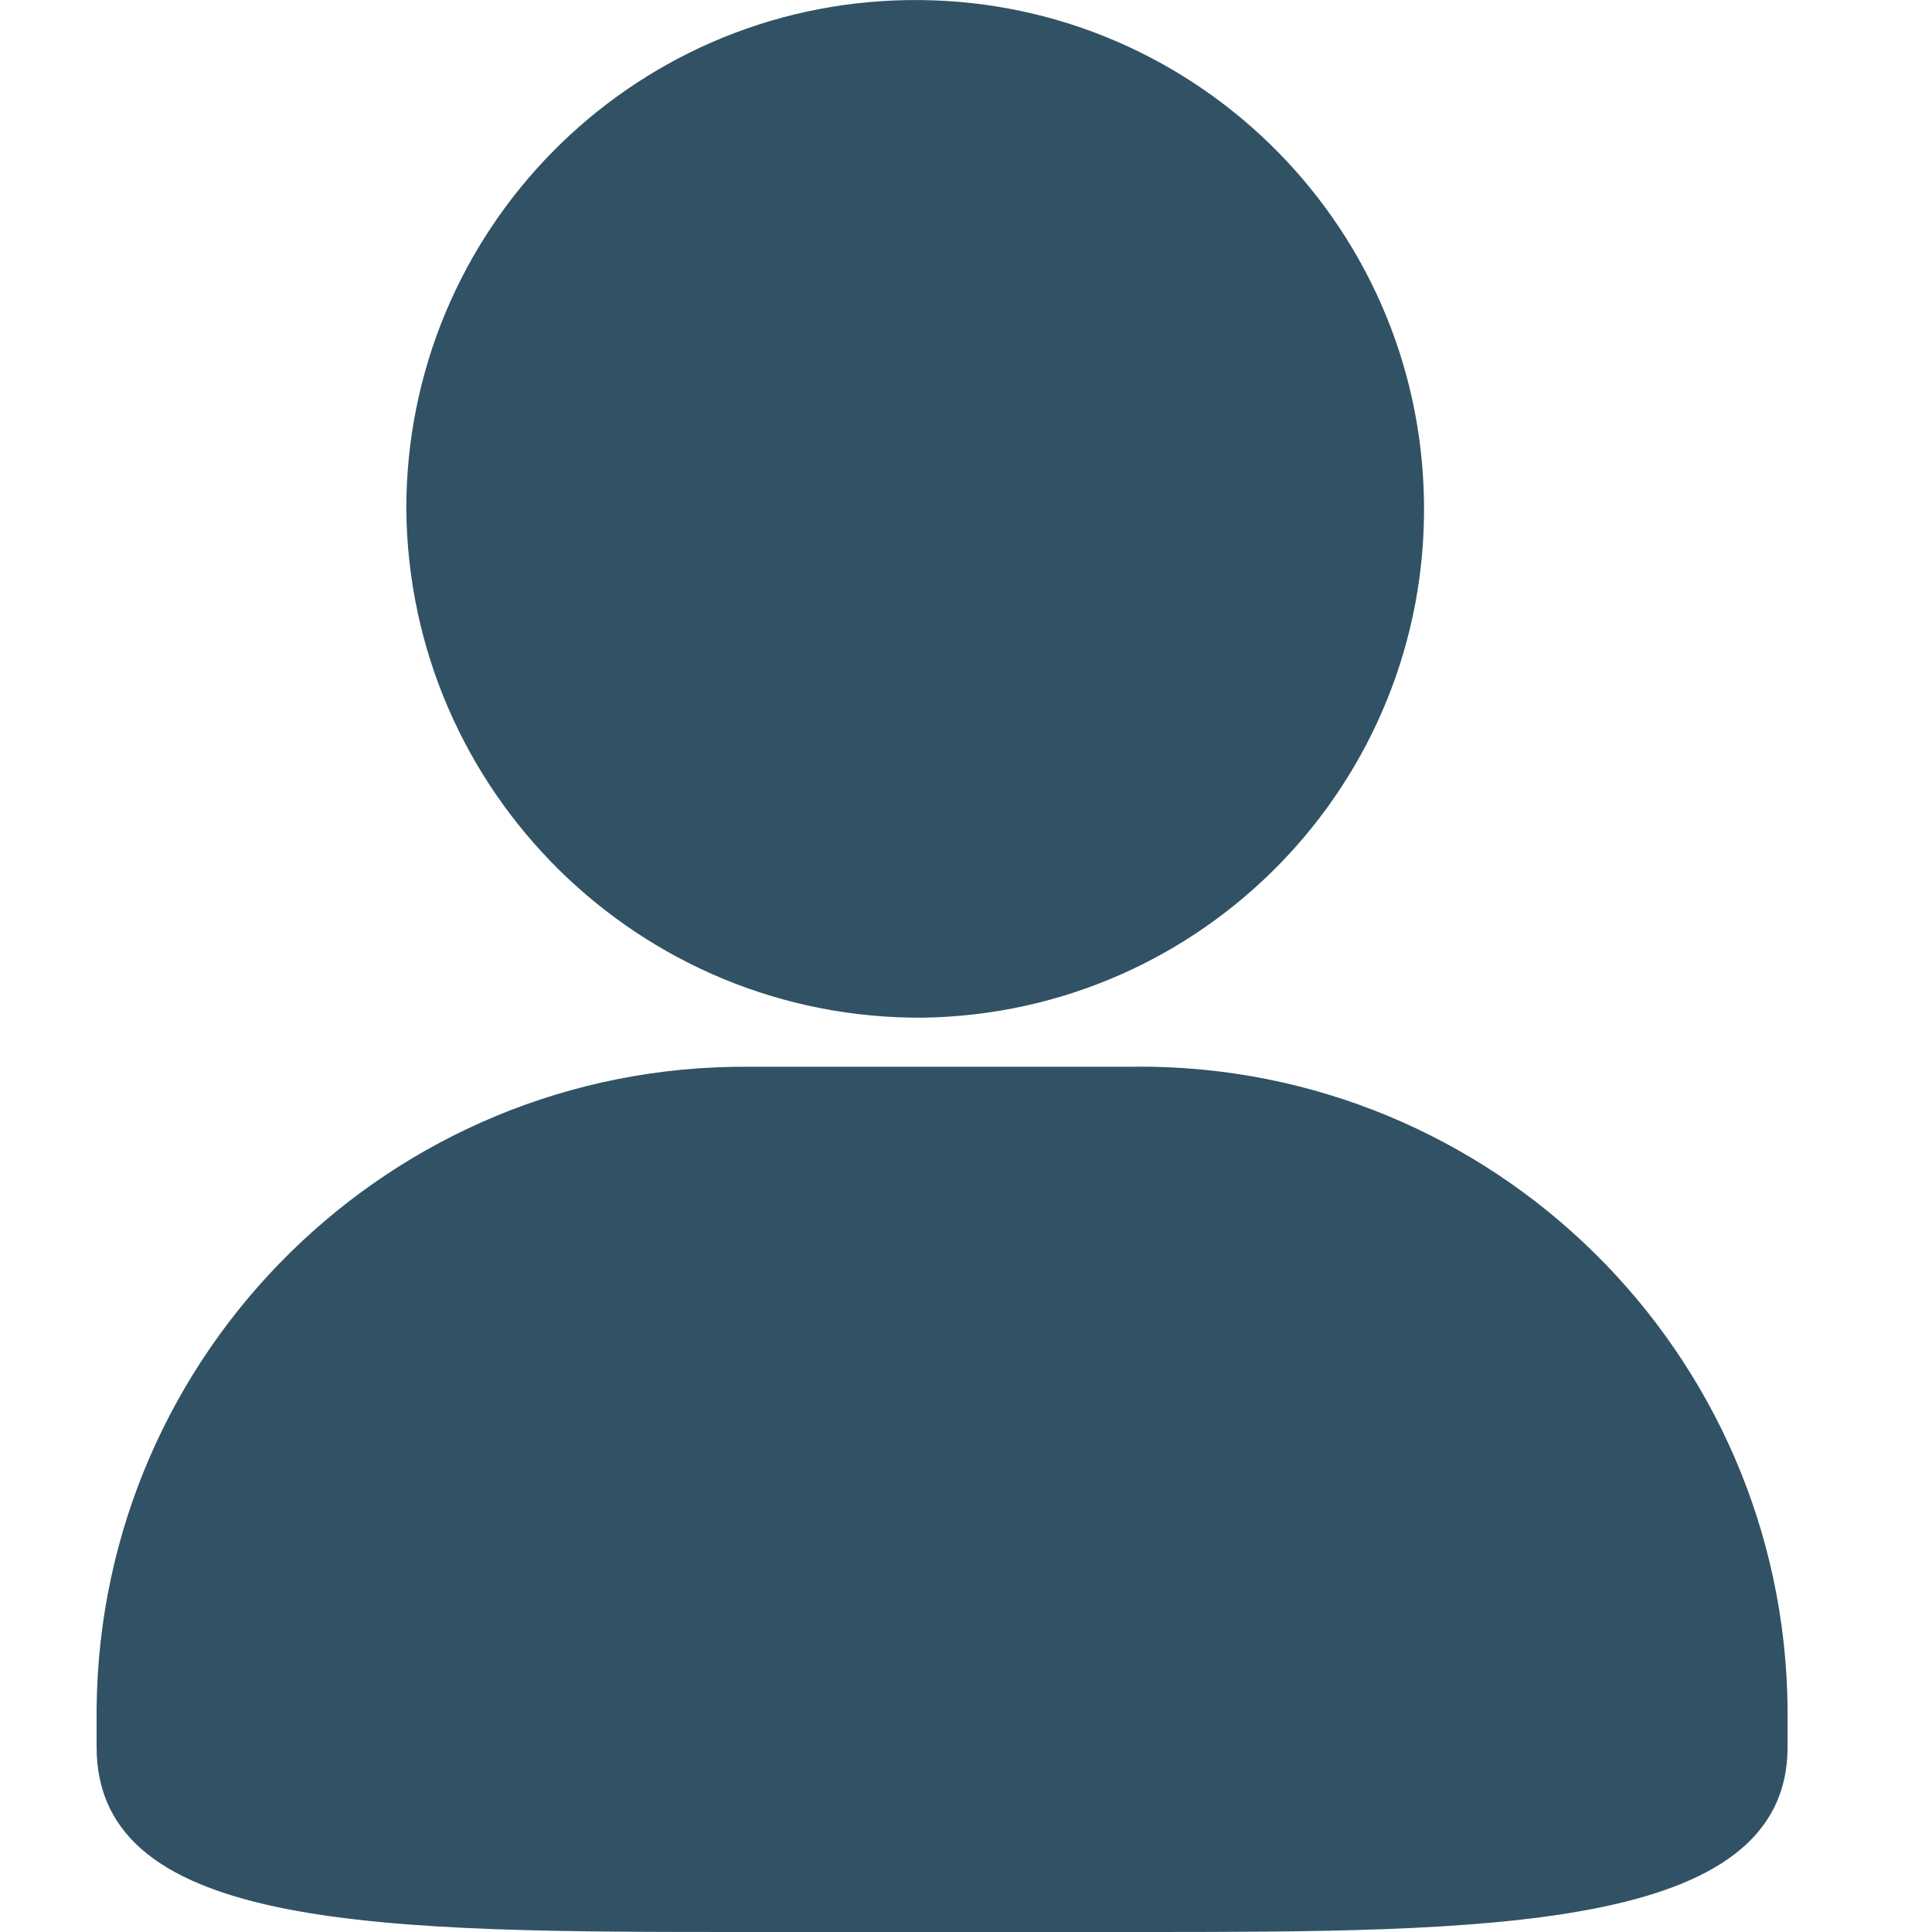 <?xml version="1.0" encoding="UTF-8"?>
<svg width="20px" height="20px" viewBox="0 0 20 20" version="1.1" xmlns="http://www.w3.org/2000/svg" xmlns:xlink="http://www.w3.org/1999/xlink">
    <title>矩形@2x</title>
    <g id="页面-1" stroke="none" stroke-width="1" fill="none" fill-rule="evenodd">
        <g id="PC" transform="translate(-22, -514)">
            <g id="我" transform="translate(22, 514)">
                <rect id="矩形" x="0" y="0" width="20" height="20"></rect>
                <path d="M9.552,10.535 C12.461,10.492 14.785,8.099 14.741,5.19 C14.698,2.281 12.305,-0.043 9.396,0.001 C6.517,0.043 4.206,2.389 4.206,5.268 C4.231,8.198 6.623,10.554 9.552,10.535 Z M11.755,11.043 L7.75,11.043 C4.052,11.018 1.033,13.992 1,17.689 L1,18.084 C1,20 3.979,20 7.75,20 L11.755,20 C15.38,20 18.505,20 18.505,18.084 L18.505,17.689 C18.472,13.992 15.453,11.018 11.755,11.042 L11.755,11.043 Z" id="形状" fill="#315264" fill-rule="nonzero"></path>
            </g>
        </g>
    </g>
</svg>